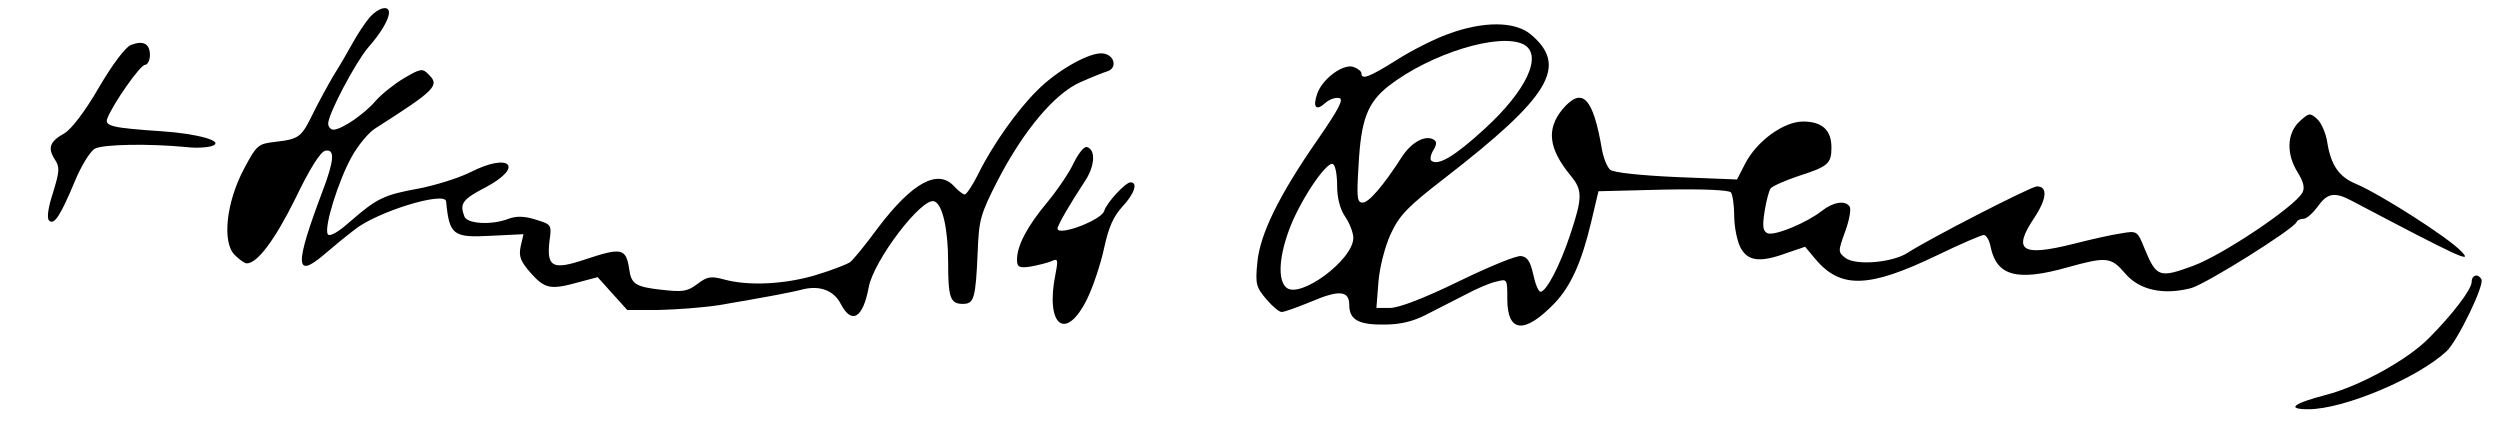 <?xml version="1.0" standalone="no"?>
<!DOCTYPE svg PUBLIC "-//W3C//DTD SVG 20010904//EN"
 "http://www.w3.org/TR/2001/REC-SVG-20010904/DTD/svg10.dtd">
<svg version="1.0" xmlns="http://www.w3.org/2000/svg"
 width="617pt" height="105pt" viewBox="0 0 617 105"
 preserveAspectRatio="xMidYMid meet">
<g transform="translate(0,105) scale(0.1,-0.1)"
fill="#000000" stroke="none">
<path d="M913 1008 c-11 -13 -30 -41 -42 -63 -12 -22 -33 -58 -47 -80 -13 -22
-36 -64 -50 -92 -30 -62 -35 -66 -94 -73 -43 -5 -46 -7 -78 -67 -44 -83 -54
-181 -23 -212 12 -12 25 -21 30 -21 26 0 69 57 120 160 35 73 62 116 74 118
24 5 22 -24 -7 -100 -69 -183 -68 -217 3 -157 22 19 56 47 76 62 54 44 223 96
226 70 8 -83 17 -90 109 -85 l82 4 -7 -30 c-5 -25 -1 -36 25 -66 35 -39 49
-42 120 -22 l45 12 36 -40 37 -41 78 0 c44 1 111 6 149 12 106 18 177 31 207
39 42 10 76 -3 93 -36 27 -52 55 -35 69 41 12 66 132 224 162 212 20 -7 34
-68 34 -150 0 -87 5 -103 36 -103 28 0 32 12 37 130 3 78 7 92 50 176 64 123
140 213 203 241 27 12 57 24 67 27 25 8 18 40 -10 44 -31 5 -112 -40 -162 -90
-50 -49 -111 -135 -147 -208 -14 -28 -29 -50 -33 -50 -4 0 -16 9 -26 20 -40
44 -103 10 -188 -102 -30 -41 -61 -79 -69 -85 -7 -5 -45 -20 -85 -32 -77 -23
-166 -27 -225 -11 -33 9 -42 8 -67 -11 -25 -19 -37 -20 -90 -14 -62 7 -73 14
-78 50 -8 53 -18 55 -111 24 -78 -26 -93 -18 -86 45 6 42 5 42 -34 54 -28 9
-48 9 -67 2 -41 -16 -102 -13 -109 6 -12 32 -5 42 55 73 94 51 56 85 -40 36
-28 -14 -85 -32 -126 -40 -88 -16 -104 -24 -170 -81 -31 -28 -52 -39 -56 -32
-10 16 26 132 59 191 16 29 42 60 58 70 149 95 160 106 132 133 -15 16 -20 15
-61 -9 -25 -15 -56 -40 -70 -56 -27 -32 -84 -71 -104 -71 -7 0 -13 7 -13 15 0
24 67 150 98 187 32 36 52 70 52 87 0 19 -26 12 -47 -11z"/>
<path d="M3574 966 c-34 -12 -91 -41 -127 -64 -67 -42 -87 -50 -87 -33 0 5 -9
12 -20 16 -25 8 -76 -29 -89 -66 -12 -34 -3 -44 20 -23 10 9 25 14 34 12 12
-2 0 -26 -54 -104 -95 -137 -142 -233 -148 -303 -5 -51 -3 -60 22 -89 15 -18
32 -32 38 -32 7 0 40 12 74 26 68 29 93 27 93 -9 0 -36 23 -49 87 -48 39 0 71
8 102 24 25 13 69 35 96 49 28 15 62 30 78 33 27 7 27 7 27 -43 0 -84 43 -87
117 -10 39 41 66 99 90 200 l18 76 160 4 c99 2 163 -1 167 -7 4 -5 8 -32 8
-58 0 -26 7 -61 15 -77 18 -35 48 -39 116 -14 l44 15 25 -30 c63 -75 133 -72
303 10 56 27 107 49 113 49 6 0 14 -13 17 -30 15 -71 65 -85 189 -50 97 27
108 26 143 -15 35 -41 94 -54 163 -36 38 11 252 145 260 163 2 5 10 8 17 8 8
0 23 14 35 30 24 34 42 37 85 14 260 -137 300 -156 270 -125 -31 34 -201 142
-260 167 -42 17 -62 46 -71 101 -3 23 -15 50 -25 59 -18 16 -20 16 -44 -6 -31
-29 -33 -80 -4 -126 14 -23 18 -38 11 -50 -20 -35 -196 -153 -269 -180 -84
-31 -91 -28 -120 42 -18 44 -18 45 -58 38 -22 -3 -75 -15 -118 -26 -128 -32
-151 -17 -96 65 31 47 33 77 6 77 -14 0 -269 -131 -319 -164 -37 -24 -127 -32
-153 -13 -19 15 -19 16 -1 66 10 27 15 55 11 61 -10 16 -40 12 -68 -10 -38
-30 -116 -62 -134 -56 -12 5 -14 16 -8 54 4 26 11 52 15 57 5 6 35 19 67 30
75 24 83 31 83 71 0 43 -23 64 -70 64 -48 0 -114 -48 -143 -104 l-20 -39 -150
6 c-88 4 -155 11 -163 18 -7 6 -16 27 -20 48 -22 131 -49 159 -98 101 -40 -49
-34 -97 20 -163 30 -36 30 -54 -1 -147 -26 -78 -59 -140 -73 -140 -5 0 -13 19
-18 43 -7 31 -14 43 -30 45 -11 2 -81 -27 -155 -63 -84 -41 -147 -65 -168 -65
l-34 0 5 64 c3 37 16 87 30 118 22 47 41 67 133 138 261 202 306 277 213 355
-39 33 -118 33 -204 1z m187 -26 c47 -26 7 -113 -97 -208 -74 -68 -116 -93
-132 -78 -3 4 -1 15 6 26 8 13 8 21 1 25 -20 13 -55 -5 -79 -42 -47 -73 -82
-113 -97 -113 -14 0 -15 13 -10 93 6 112 22 153 73 194 104 81 276 134 335
103z m-461 -348 c0 -30 7 -58 20 -77 11 -16 20 -40 20 -52 0 -54 -131 -151
-165 -123 -23 19 -18 81 10 152 29 72 91 162 105 153 6 -4 10 -27 10 -53z"/>
<path d="M323 939 c-13 -5 -45 -47 -79 -105 -34 -59 -68 -103 -85 -113 -36
-20 -42 -36 -24 -64 13 -20 12 -29 -4 -82 -12 -36 -16 -64 -10 -69 12 -13 28
11 63 95 16 39 38 75 50 82 20 11 133 13 226 4 25 -3 54 -1 64 3 31 11 -35 30
-124 36 -123 8 -143 13 -135 32 14 36 81 132 93 132 6 0 12 11 12 24 0 28 -16
37 -47 25z"/>
<path d="M2650 648 c-11 -24 -41 -68 -66 -98 -49 -59 -74 -106 -74 -141 0 -18
5 -21 33 -17 17 3 41 9 51 13 17 8 18 5 11 -31 -26 -128 25 -169 78 -62 15 31
34 88 42 126 11 51 23 78 45 102 30 32 39 60 20 60 -12 0 -59 -50 -65 -71 -8
-23 -115 -63 -115 -43 0 8 32 63 67 116 25 37 28 78 6 85 -7 3 -21 -15 -33
-39z"/>
<path d="M6100 354 c0 -18 -47 -80 -106 -139 -52 -53 -172 -119 -255 -140 -80
-21 -97 -35 -42 -35 88 0 270 77 341 143 27 25 95 165 86 178 -9 15 -24 10
-24 -7z"/>
</g>
</svg>
